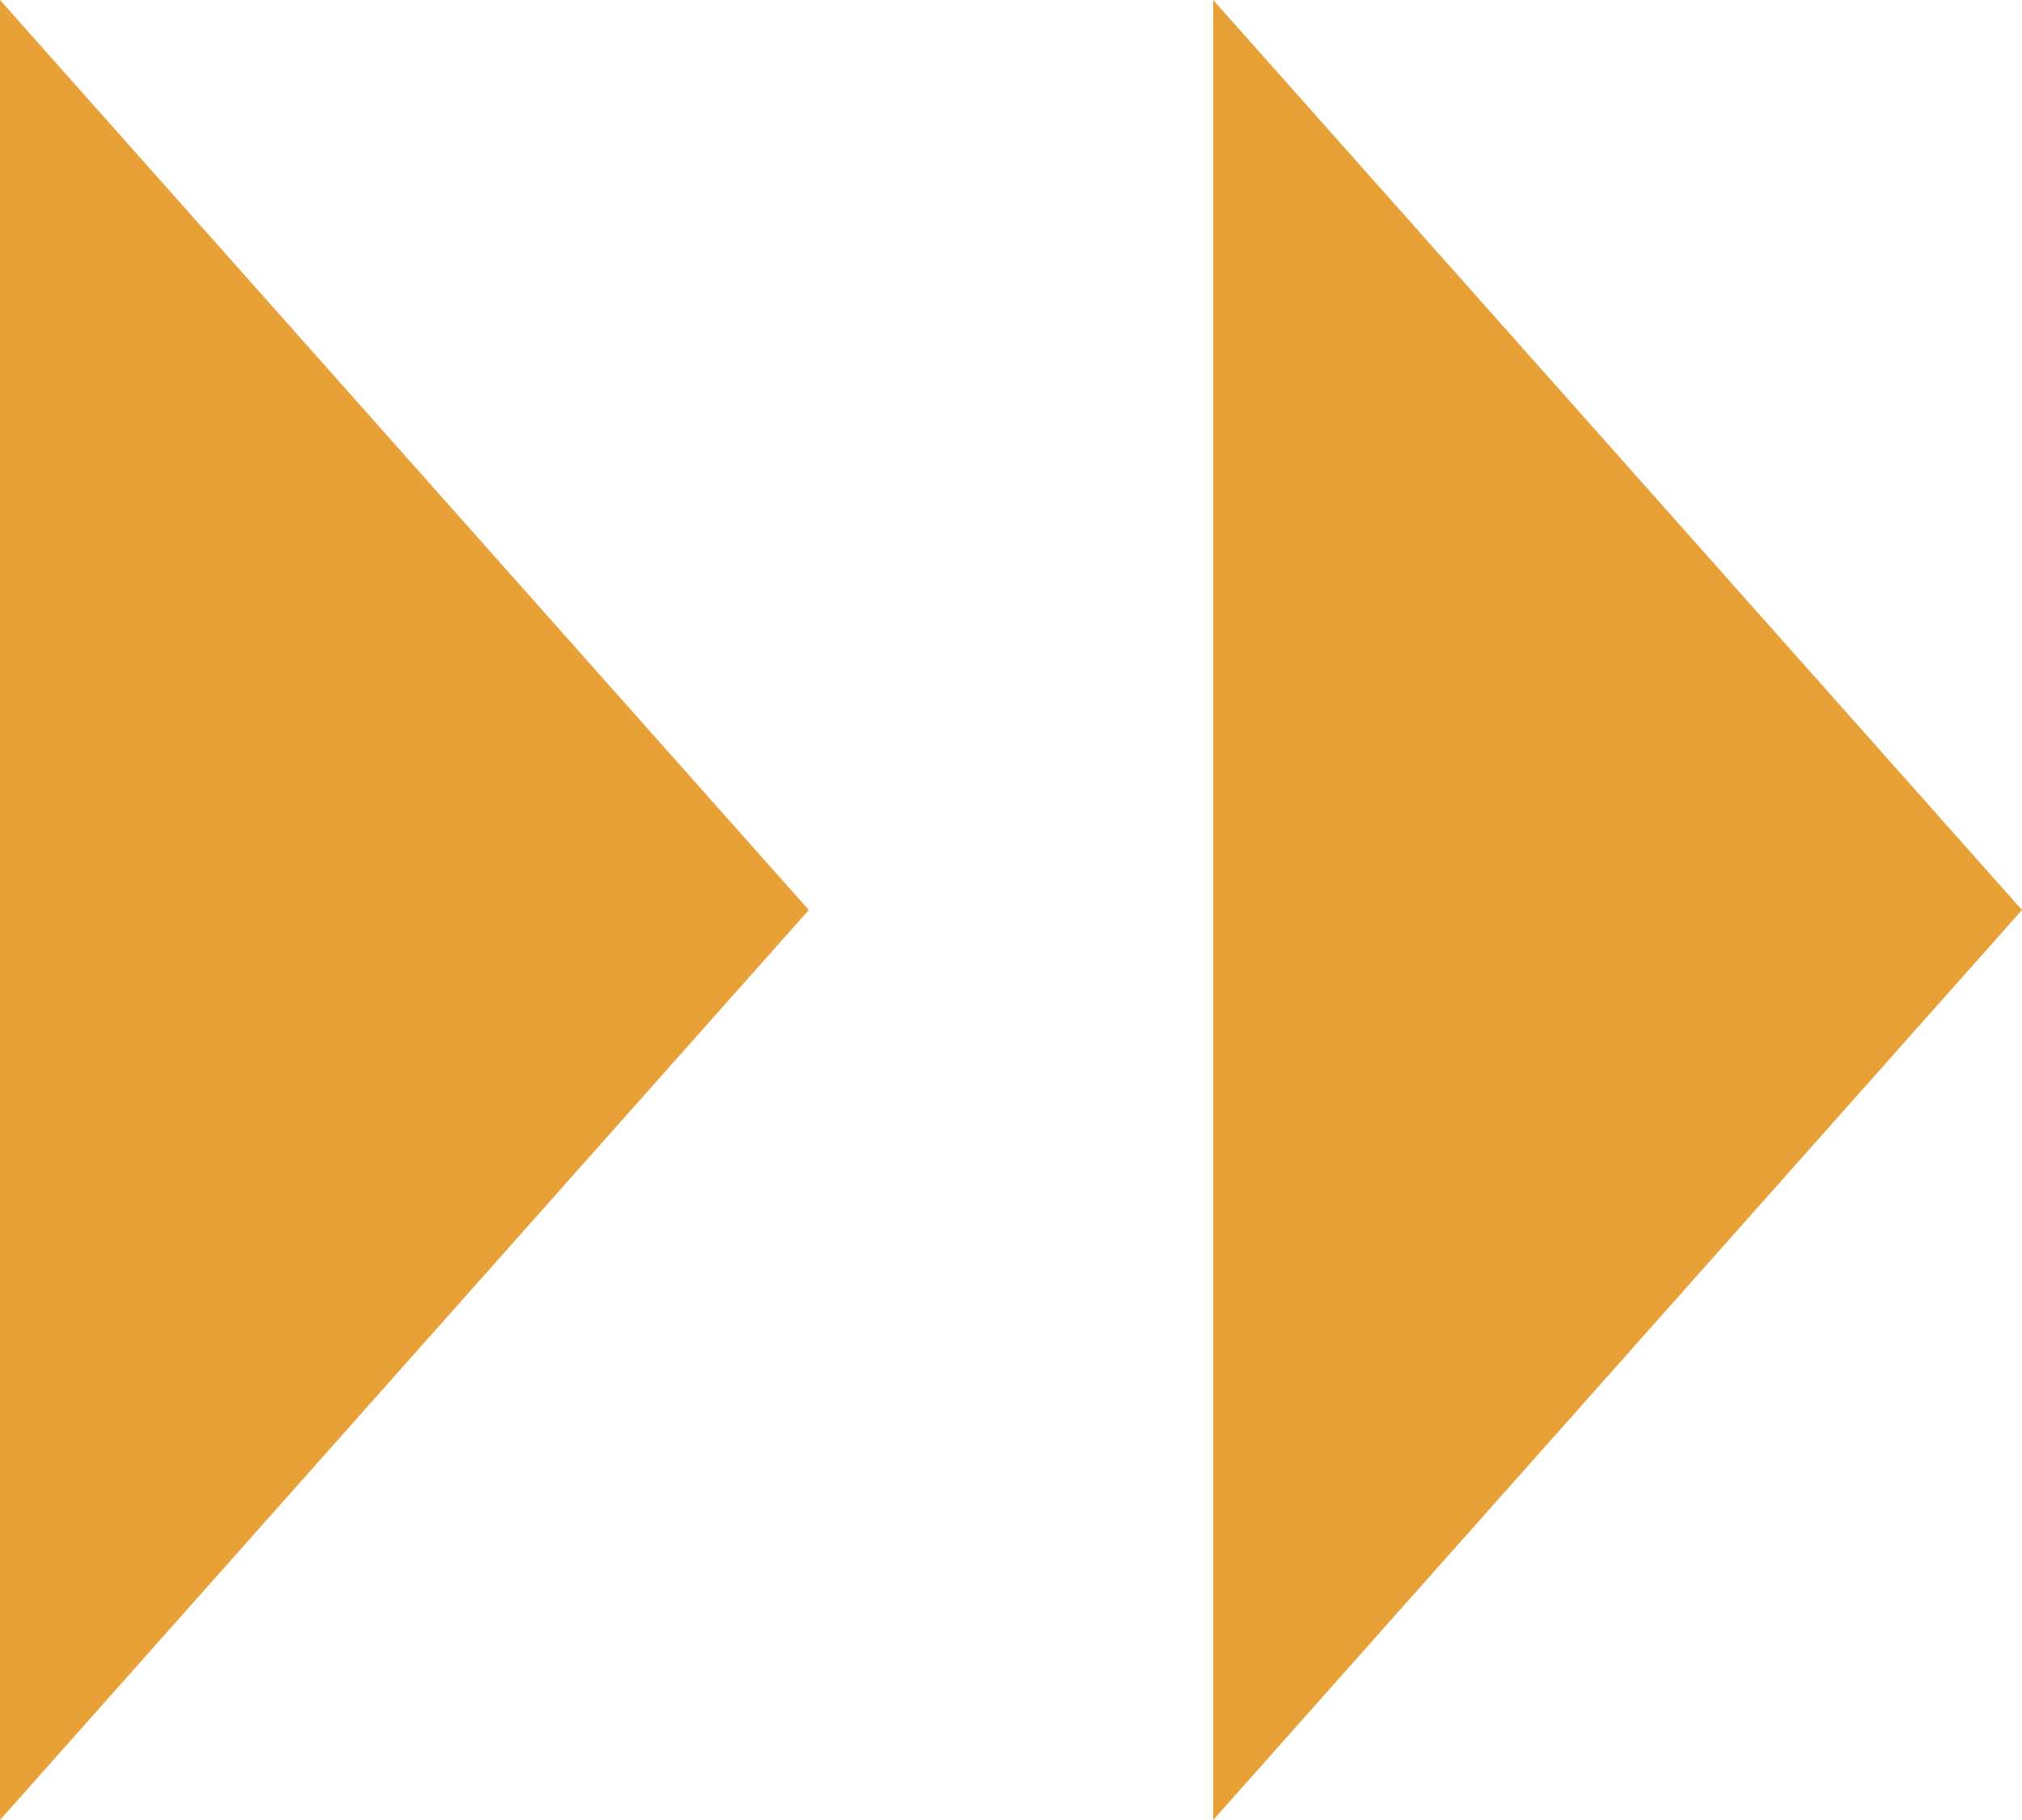 <svg width="10" height="9" viewBox="0 0 10 9" fill="none" xmlns="http://www.w3.org/2000/svg">
<path d="M4 4.5L1.07324e-07 9L0 4.76995e-08L4 4.5Z" fill="#e7a136"/>
<path d="M10 4.5L6 9L6 4.76995e-08L10 4.5Z" fill="#e7a136"/>
</svg>
